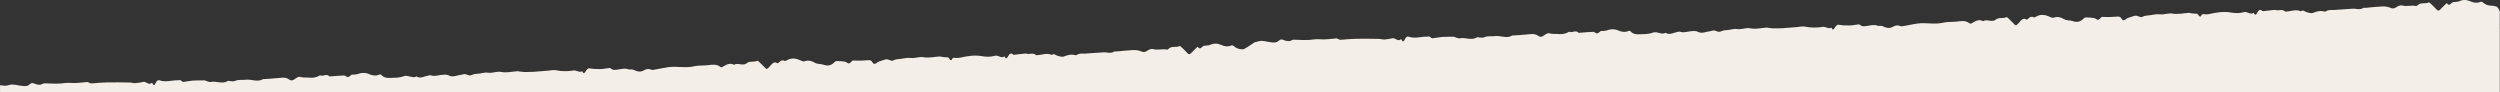 <svg xmlns="http://www.w3.org/2000/svg" fill="none" viewBox="0 0 1440 53" height="53" width="1440">
<rect x="0" y="0" width="1440" height="53" fill="#333333" stroke="none"/>
<path fill="#F3EEE7" d="M1416.5 0.724C1418.6 -0.273 1420.77 -0.206 1422.8 0.715C1424.89 1.665 1426.82 1.891 1428.85 1.043C1429.22 0.888 1429.74 1.062 1430.09 1.375C1431.61 2.719 1433.2 3.23 1434.9 3.257C1435.88 3.272 1436.89 3.401 1437.85 3.744C1438.41 3.94 1439.47 5.031 1439.87 6.673L1439.86 16.928H1439.88V84.391H0V63.334L0.02 63.332V49.074C1.617 49.311 2.729 49.414 3.36 49.38L3.479 49.371C4.723 49.256 5.954 48.594 7.189 48.663C7.979 48.708 8.77 48.827 9.561 48.966L11.143 49.253C11.934 49.393 12.725 49.516 13.516 49.566C14.668 49.64 16.024 49.615 16.922 48.719C17.891 47.754 18.668 47.654 19.677 48.087C21.376 48.814 23.08 49.215 24.771 48.217C25.071 48.04 25.417 47.98 25.744 47.985C28.692 48.038 31.653 48.319 34.591 48.117C35.111 48.081 35.628 48.027 36.145 47.968L37.177 47.85C38.382 47.718 39.592 47.621 40.838 47.752C43.975 48.081 47.129 47.427 50.278 47.245C50.657 47.224 51.049 47.542 51.438 47.684C51.494 47.704 51.549 47.727 51.605 47.751L51.939 47.897C52.162 47.992 52.385 48.067 52.603 48.054C55.487 47.879 58.364 47.517 61.251 47.464C65.819 47.379 70.392 47.467 74.963 47.535C75.946 47.55 76.943 47.958 77.919 47.892C79.483 47.785 81.041 47.482 82.591 47.168C84.193 46.844 85.713 49.313 87.351 47.749C87.449 47.65 87.776 47.868 87.872 48.08C88.609 49.704 89.105 48.856 89.544 48.006L89.632 47.837C89.661 47.781 89.689 47.726 89.718 47.672C90.318 46.548 90.991 45.906 91.951 46.264C94.149 47.084 96.325 46.827 98.501 46.549L99.268 46.451C100.293 46.324 101.318 46.22 102.346 46.249C102.51 46.254 102.672 46.234 102.834 46.209L103.075 46.173C103.593 46.092 104.098 46.058 104.61 46.708C104.892 47.064 105.371 47.201 105.741 47.158C106.267 47.097 106.792 47.024 107.316 46.94L108.888 46.69C109.675 46.569 110.462 46.461 111.251 46.406C113.474 46.253 115.709 46.314 117.939 46.287C118.001 46.286 118.065 46.359 118.131 46.377C119.235 46.676 120.386 47.405 121.441 47.189C124.7 46.522 128.072 48.671 131.267 46.621C131.594 46.411 132.049 46.71 132.444 46.712C133.44 46.72 134.508 47.046 135.416 46.61C137.426 45.642 139.488 46.234 141.51 45.939C144.829 45.455 148.236 47.547 151.506 45.59C151.739 45.451 152.032 45.56 152.297 45.544C153.469 45.476 154.639 45.412 155.809 45.332C156.402 45.293 156.993 45.215 157.584 45.166C158.966 45.051 160.351 44.983 161.73 44.822C163.327 44.635 164.914 44.607 166.431 45.724C167.542 46.543 168.531 46.503 169.647 45.655C170.679 44.868 171.951 43.983 172.998 44.314C174.52 44.796 175.949 44.564 177.412 44.683C179.631 44.863 181.727 44.909 183.781 43.652C184.022 43.506 184.315 43.342 184.548 43.438C186.289 44.146 188.086 42.194 189.8 44.02C189.891 44.116 190.058 44.03 190.189 44.02C190.572 43.99 190.956 43.961 191.339 43.93L193.643 43.74C195.179 43.615 196.714 43.507 198.253 43.471C198.971 43.456 199.732 44.472 200.43 44.391C201.175 44.302 201.858 43.43 202.59 42.984C202.817 42.847 203.116 43.018 203.379 42.989C204.285 42.889 205.219 42.933 206.09 42.61C208.188 41.829 210.336 41.711 212.4 42.606C214.46 43.499 216.422 43.876 218.448 42.98C218.788 42.83 219.284 42.749 219.54 43.035C221.01 44.694 222.684 44.926 224.317 44.875C224.642 44.865 224.966 44.858 225.293 44.851L226.273 44.831C228.399 44.785 230.533 44.679 232.545 43.913C235.085 42.945 237.525 45.442 239.948 43.992C241.34 45.008 242.687 44.662 244.035 44.247L244.419 44.127C244.74 44.028 245.062 43.931 245.383 43.856C246.425 43.612 247.529 43.121 248.527 43.459C250.435 44.109 252.209 43.344 254.044 43.171C255.54 43.032 257.156 42.751 258.547 43.475C260.94 44.719 263.087 43.315 265.34 43.138C265.615 43.116 265.89 43.049 266.163 42.974L266.71 42.82C267.074 42.723 267.437 42.649 267.8 42.681C268.971 42.787 270.243 43.785 271.282 43.35C272.404 42.878 273.439 42.524 274.628 42.516C276.778 42.499 278.941 41.508 281.055 41.868C283.647 42.311 286.056 40.899 288.695 41.441C291.801 42.078 294.994 41.209 298.151 41.004C298.347 40.991 298.547 41.075 298.746 41.1C299.792 41.228 300.84 41.444 301.886 41.459C303.804 41.487 305.722 41.454 307.636 41.341C310.262 41.184 312.885 40.925 315.511 40.721C317.089 40.601 318.692 40.137 320.245 40.468C323.678 41.198 327.055 41.13 330.462 40.595C332.038 40.346 333.646 41.987 335.275 41.046C335.321 41.019 335.421 41.089 335.453 41.161C336.231 42.905 336.774 41.904 337.331 41.066L337.439 40.907L337.494 40.831C338.123 39.957 338.662 39.184 339.712 39.385C341.792 39.778 343.9 39.834 345.99 39.785C347.738 39.743 349.472 39.305 351.22 39.153C351.574 39.12 351.947 39.622 352.324 39.802C352.764 40.011 353.219 40.271 353.665 40.274C354.613 40.286 355.557 40.135 356.5 39.969L357.13 39.858C358.911 39.544 360.695 39.29 362.514 40.076C362.691 40.152 362.903 39.948 363.099 39.967C363.176 39.974 363.255 39.979 363.334 39.984L363.807 40.005C364.201 40.025 364.594 40.066 364.964 40.239C366.835 41.111 368.62 41.721 370.574 40.656C371.875 39.946 373.32 39.388 374.837 40.063C375.582 40.395 376.43 40.221 377.214 40.091C379.89 39.645 382.549 38.985 385.232 38.648C390.022 38.046 394.871 39.346 399.665 38.2C402.112 37.614 404.648 37.83 407.14 37.606C407.403 37.582 407.666 37.554 407.928 37.523L408.453 37.459C410.641 37.191 412.823 36.93 414.972 38.553C415.301 38.8 415.804 38.789 416.142 38.575L416.342 38.449L416.742 38.202C418.675 37.021 420.623 36.122 422.777 37.328C423.869 36.667 424.988 36.802 426.108 36.967L426.588 37.037C427.149 37.116 427.709 37.175 428.263 37.12C428.781 37.066 429.351 37 429.785 36.62C430.86 35.677 432.027 35.571 433.202 35.52L433.704 35.501C434.542 35.464 435.376 35.401 436.175 35.027C436.344 34.948 436.594 35.033 436.755 35.186C438.002 36.372 439.275 37.504 440.465 38.829C441.523 40.006 441.82 39.876 442.894 38.792C444.315 37.354 445.596 34.954 447.692 36.386C447.969 36.575 448.467 36.197 448.776 35.874C449.694 34.917 450.613 34.426 451.755 35.035C452.154 35.248 452.694 35.045 453.108 34.794C455.886 33.101 458.668 33.579 461.487 34.974C462.112 35.283 462.846 35.517 463.454 35.3C465.473 34.577 467.339 34.936 469.345 36.136C470.925 37.08 472.768 36.701 474.447 37.298C476.79 38.13 478.877 37.777 480.842 35.624C481.303 35.118 482.059 35.165 482.683 35.181C484.061 35.217 485.447 35.289 486.82 35.552C487.566 35.696 488.323 36.642 489.015 36.524C489.745 36.399 490.392 35.412 491.096 34.86C491.252 34.736 491.487 34.86 491.687 34.863C493.198 34.886 494.711 34.956 496.221 34.916C496.652 34.904 497.083 34.876 497.514 34.842L498.805 34.737C499.449 34.682 500.096 34.659 500.743 34.669C501.284 34.682 502.03 35.007 502.333 35.623C503.061 37.106 504.152 36.931 504.685 36.419C505.913 35.244 507.279 35.239 508.569 34.681C509.36 34.339 510.212 34.113 511.031 34.188C511.401 34.221 511.787 34.355 512.172 34.503L512.558 34.655C513.261 34.93 513.942 35.166 514.501 34.843C515.701 34.147 516.839 34.095 518.048 33.997C520.199 33.826 522.358 33.082 524.487 33.377C527.003 33.726 529.371 32.515 531.925 32.959C535.046 33.502 538.228 32.708 541.384 32.511C541.642 32.495 541.908 32.659 542.173 32.696C543.021 32.813 543.871 32.97 544.722 32.998C545.573 33.025 546.424 32.668 547.038 34.23C547.181 34.596 548.14 34.729 548.207 34.517C548.709 32.97 549.509 33.285 550.36 33.359C551.333 33.441 552.313 33.375 553.266 33.162C557.306 32.261 561.341 31.601 565.471 32.33C568.013 32.778 570.584 32.871 573.101 32.114C573.849 31.89 574.593 32.15 575.333 32.436L575.705 32.581C576.632 32.935 577.559 33.213 578.495 32.524C578.542 32.488 578.654 32.524 578.684 32.587C579.628 34.657 580.211 33.121 580.828 32.136C581.583 30.934 582.379 30.267 583.451 31.38C583.653 31.589 583.972 31.57 584.231 31.543C586.258 31.329 588.283 31.081 590.311 30.858C590.572 30.828 590.846 30.799 591.1 30.887C591.822 31.14 592.556 31.081 593.291 31.005L593.692 30.964C594.761 30.86 595.826 30.834 596.852 31.798C596.9 31.845 596.982 31.796 597.048 31.795C597.872 31.785 598.691 31.659 599.51 31.515L600.125 31.403C601.968 31.069 603.812 30.763 605.691 31.594C605.754 31.622 605.836 31.636 605.887 31.594C607.099 30.584 608.184 31.928 609.33 32.206C609.485 32.243 609.642 32.284 609.799 32.324L610.273 32.448C611.145 32.669 612.03 32.837 612.82 32.536C614.746 31.802 616.627 31.162 618.635 31.634C619.158 31.756 619.763 31.919 620.216 31.631C621.417 30.871 622.661 30.845 623.91 30.865L624.445 30.875C624.801 30.88 625.158 30.881 625.513 30.862C625.843 30.845 626.173 30.786 626.504 30.764C629.535 30.555 632.567 30.371 635.596 30.137C636.243 30.087 636.894 30.161 637.547 30.243L638.037 30.303C639.26 30.45 640.483 30.523 641.676 29.762C642.136 29.467 642.728 29.681 643.258 29.634C646.405 29.356 649.547 28.955 652.699 28.834C654.201 28.776 655.762 28.965 657.224 29.561C658.38 30.032 659.314 30.234 660.454 29.453C661.617 28.656 663.035 27.961 664.247 28.301C665.49 28.649 666.72 28.596 667.945 28.506L668.863 28.437C669.934 28.36 671.003 28.325 672.078 28.573C672.379 28.642 672.752 28.451 673.017 28.189C674.971 26.247 677.316 27.568 679.379 26.545C679.595 26.439 679.923 26.617 680.143 26.826C681.397 28.013 682.663 29.18 683.866 30.497C684.559 31.257 685.157 31.526 685.871 30.793C686.999 29.637 688.145 28.497 689.306 27.375C689.516 27.172 689.916 26.887 689.997 27.016C690.87 28.397 691.562 27.879 692.252 27.23L692.5 26.994C692.665 26.837 692.832 26.685 693.001 26.561C693.209 26.412 693.449 26.367 693.693 26.341L693.986 26.313L694.13 26.295C695.089 26.152 696.1 26.278 696.999 25.85C699.096 24.853 701.269 24.92 703.292 25.84C705.384 26.792 707.319 27.016 709.349 26.169C709.718 26.015 710.235 26.189 710.588 26.5C712.104 27.844 713.7 28.356 715.391 28.383C715.647 28.387 715.903 28.4 716.16 28.42C717.782 27.704 720.104 26.07 721.591 25.072L721.931 24.846C722.468 24.491 722.851 24.258 722.983 24.246C724.226 24.131 725.457 23.469 726.692 23.538C728.802 23.656 730.91 24.307 733.019 24.441C734.172 24.515 735.527 24.489 736.425 23.593C737.395 22.627 738.172 22.529 739.181 22.961C740.88 23.689 742.584 24.089 744.275 23.092C744.575 22.913 744.921 22.854 745.247 22.859C748.196 22.912 751.156 23.194 754.094 22.991C756.176 22.849 758.205 22.401 760.342 22.627C763.479 22.956 766.632 22.302 769.781 22.12C770.16 22.098 770.553 22.417 770.942 22.558C771.329 22.701 771.725 22.952 772.107 22.928C774.99 22.753 777.869 22.391 780.755 22.338C785.322 22.254 789.896 22.341 794.466 22.409C795.451 22.424 796.447 22.833 797.423 22.766C798.986 22.66 800.544 22.356 802.094 22.042C803.696 21.718 805.216 24.188 806.855 22.622C806.953 22.525 807.279 22.742 807.376 22.954C808.112 24.579 808.608 23.731 809.048 22.88L809.135 22.711L809.222 22.547C809.822 21.422 810.495 20.779 811.455 21.138C814.946 22.441 818.382 21.028 821.849 21.123C822.014 21.127 822.177 21.109 822.337 21.084L822.578 21.047C823.096 20.967 823.601 20.933 824.115 21.583C824.396 21.939 824.875 22.076 825.246 22.033C827.085 21.824 828.912 21.409 830.754 21.281C832.977 21.127 835.213 21.188 837.442 21.161C837.504 21.161 837.568 21.234 837.634 21.251C838.74 21.551 839.889 22.279 840.945 22.064C844.204 21.397 847.576 23.545 850.77 21.496C851.098 21.286 851.553 21.584 851.947 21.587C852.944 21.595 854.012 21.921 854.92 21.483C856.93 20.517 858.991 21.109 861.014 20.814C862.221 20.637 863.44 20.802 864.658 20.989L865.268 21.082C867.199 21.375 869.127 21.591 871.009 20.465C871.242 20.326 871.535 20.435 871.801 20.419C872.972 20.351 874.144 20.287 875.313 20.207C875.905 20.166 876.496 20.09 877.087 20.041C878.469 19.926 879.855 19.858 881.234 19.696C882.831 19.509 884.417 19.482 885.934 20.597C887.045 21.418 888.035 21.377 889.15 20.529C890.183 19.743 891.455 18.857 892.501 19.189C894.024 19.67 895.453 19.439 896.916 19.557C899.135 19.737 901.231 19.784 903.285 18.526C903.526 18.381 903.819 18.216 904.052 18.312C905.793 19.02 907.589 17.068 909.304 18.894C909.394 18.991 909.561 18.904 909.692 18.894C912.379 18.694 915.065 18.407 917.756 18.346C918.474 18.329 919.235 19.347 919.934 19.265C920.678 19.176 921.362 18.305 922.094 17.858C922.321 17.721 922.62 17.893 922.882 17.864C923.788 17.763 924.722 17.807 925.594 17.483C927.692 16.703 929.84 16.585 931.903 17.48C933.964 18.374 935.926 18.75 937.952 17.853C938.291 17.705 938.788 17.623 939.044 17.909C940.514 19.568 942.188 19.801 943.821 19.748C946.577 19.663 949.417 19.789 952.049 18.787C953.187 18.354 954.306 18.616 955.411 18.907L955.921 19.04C957.108 19.346 958.281 19.566 959.452 18.865C960.778 19.834 962.062 19.567 963.346 19.18L963.73 19.061C964.116 18.941 964.5 18.821 964.887 18.731C965.928 18.487 967.033 17.995 968.03 18.334C969.938 18.983 971.713 18.218 973.548 18.046C975.044 17.906 976.66 17.625 978.051 18.349C979.674 19.194 981.185 18.818 982.692 18.434L983.168 18.315C983.723 18.177 984.28 18.056 984.844 18.012C985.67 17.948 986.486 17.483 987.303 17.556C988.475 17.66 989.746 18.66 990.785 18.225C991.907 17.753 992.943 17.399 994.132 17.39C996.282 17.374 998.445 16.382 1000.56 16.743C1003.15 17.184 1005.56 15.774 1008.2 16.315C1011.3 16.952 1014.5 16.084 1017.65 15.878C1017.85 15.866 1018.05 15.95 1018.25 15.974C1019.3 16.103 1020.34 16.318 1021.39 16.333C1023.31 16.362 1025.23 16.328 1027.14 16.215C1029.77 16.059 1032.39 15.8 1035.01 15.596C1035.38 15.569 1035.74 15.522 1036.11 15.472L1036.84 15.369C1037.82 15.236 1038.79 15.138 1039.75 15.341C1043.18 16.073 1046.56 16.005 1049.97 15.469C1051.54 15.22 1053.15 16.862 1054.78 15.92C1054.82 15.894 1054.93 15.963 1054.96 16.036C1055.63 17.554 1056.13 16.992 1056.62 16.267L1056.83 15.941C1056.89 15.86 1056.94 15.78 1057 15.705C1057.63 14.832 1058.17 14.059 1059.22 14.258C1061.3 14.652 1063.4 14.708 1065.49 14.659C1067.24 14.617 1068.98 14.179 1070.72 14.026C1071.08 13.995 1071.45 14.496 1071.83 14.675C1072.27 14.885 1072.72 15.145 1073.17 15.149C1074.22 15.161 1075.27 14.973 1076.32 14.788L1076.95 14.678C1078.62 14.392 1080.31 14.21 1082.02 14.95C1082.19 15.027 1082.41 14.822 1082.6 14.842C1082.68 14.849 1082.76 14.854 1082.84 14.857L1083.31 14.879C1083.7 14.899 1084.1 14.941 1084.47 15.113C1086.34 15.985 1088.12 16.595 1090.08 15.531C1091.38 14.821 1092.82 14.262 1094.34 14.938C1095.09 15.27 1095.93 15.095 1096.72 14.966C1099.39 14.519 1102.05 13.86 1104.74 13.522C1109.53 12.921 1114.37 14.22 1119.17 13.074C1120.49 12.76 1121.83 12.676 1123.18 12.632L1124.34 12.598C1125.11 12.577 1125.88 12.549 1126.64 12.48C1129.27 12.244 1131.9 11.48 1134.48 13.427C1134.8 13.674 1135.31 13.664 1135.65 13.449C1137.78 12.104 1139.9 10.872 1142.28 12.203C1144.07 11.117 1145.94 12.178 1147.77 11.993C1148.28 11.941 1148.85 11.874 1149.29 11.495C1151.28 9.743 1153.6 10.875 1155.68 9.901C1155.85 9.823 1156.1 9.906 1156.26 10.061C1157.51 11.246 1158.78 12.379 1159.97 13.703C1161.03 14.881 1161.32 14.75 1162.4 13.665C1162.58 13.477 1162.77 13.271 1162.95 13.06L1163.17 12.804L1163.4 12.546C1164.47 11.307 1165.6 10.168 1167.2 11.26C1167.47 11.45 1167.97 11.072 1168.28 10.748C1169.2 9.791 1170.12 9.3 1171.26 9.908C1171.66 10.122 1172.2 9.92 1172.61 9.667C1175.39 7.976 1178.17 8.453 1180.99 9.848C1181.62 10.158 1182.35 10.391 1182.96 10.174C1184.98 9.451 1186.84 9.811 1188.85 11.01C1190.43 11.955 1192.27 11.575 1193.95 12.172C1196.29 13.005 1198.38 12.651 1200.35 10.498C1200.81 9.993 1201.56 10.039 1202.19 10.056C1203.56 10.09 1204.95 10.164 1206.32 10.426C1207.07 10.569 1207.83 11.516 1208.52 11.397C1209.25 11.273 1209.9 10.286 1210.6 9.735C1210.76 9.611 1210.99 9.735 1211.19 9.737C1212.7 9.761 1214.22 9.831 1215.72 9.789C1217.23 9.749 1218.74 9.506 1220.25 9.543C1220.79 9.557 1221.53 9.881 1221.84 10.498C1222.56 11.98 1223.66 11.806 1224.19 11.294C1225.42 10.119 1226.78 10.114 1228.07 9.555C1228.86 9.214 1229.72 8.988 1230.53 9.063C1230.9 9.096 1231.29 9.23 1231.68 9.378L1232.06 9.53C1232.76 9.805 1233.45 10.04 1234 9.717C1235.21 9.022 1236.34 8.969 1237.55 8.872C1239.7 8.701 1241.86 7.957 1243.99 8.252C1246.51 8.6 1248.87 7.39 1251.43 7.833C1254.55 8.377 1257.73 7.582 1260.89 7.385C1260.99 7.382 1261.1 7.399 1261.2 7.434L1261.52 7.535L1261.68 7.571C1262.52 7.687 1263.38 7.844 1264.23 7.871C1265.08 7.899 1265.93 7.543 1266.54 9.105C1266.68 9.471 1267.64 9.602 1267.71 9.392C1268.15 8.031 1268.82 8.11 1269.56 8.2L1269.76 8.223L1269.86 8.232C1270.84 8.315 1271.82 8.249 1272.77 8.036C1276.81 7.135 1280.84 6.476 1284.97 7.205C1287.52 7.653 1290.09 7.746 1292.6 6.988C1294.41 6.445 1296.19 8.732 1298 7.398C1298.05 7.363 1298.16 7.398 1298.19 7.462C1299 9.252 1299.55 8.344 1300.08 7.43L1300.18 7.259C1300.23 7.173 1300.28 7.091 1300.33 7.011C1301.09 5.809 1301.88 5.142 1302.96 6.255C1303.16 6.464 1303.48 6.445 1303.73 6.417C1305.76 6.202 1307.79 5.956 1309.81 5.731C1310.08 5.702 1310.35 5.672 1310.6 5.761C1311.26 5.991 1311.93 5.963 1312.59 5.899L1312.99 5.859C1314.13 5.741 1315.27 5.649 1316.36 6.673C1316.4 6.719 1316.49 6.67 1316.55 6.67C1319.43 6.636 1322.27 5.175 1325.19 6.469C1325.26 6.496 1325.34 6.511 1325.39 6.468C1326.6 5.458 1327.69 6.802 1328.83 7.08C1329.99 7.359 1331.25 7.821 1332.32 7.411C1334.25 6.676 1336.13 6.037 1338.14 6.508C1338.66 6.63 1339.27 6.793 1339.72 6.505C1341.44 5.42 1343.24 5.832 1345.02 5.736C1345.35 5.719 1345.68 5.66 1346.01 5.638C1349.04 5.428 1352.07 5.244 1355.1 5.011C1355.67 4.968 1356.24 5.019 1356.81 5.087L1357.3 5.147C1358.6 5.31 1359.91 5.448 1361.18 4.636C1361.64 4.342 1362.23 4.556 1362.76 4.508C1365.91 4.23 1369.05 3.83 1372.2 3.708C1373.71 3.651 1375.27 3.84 1376.73 4.436C1377.88 4.906 1378.82 5.108 1379.96 4.328C1381.12 3.53 1382.54 2.836 1383.75 3.175C1386.39 3.916 1388.97 2.845 1391.58 3.447C1391.88 3.515 1392.26 3.325 1392.52 3.063C1393.57 2.022 1394.73 1.919 1395.89 1.89L1396.36 1.88C1397.22 1.861 1398.07 1.821 1398.88 1.42C1399.1 1.313 1399.43 1.492 1399.65 1.7C1400.9 2.887 1402.17 4.053 1403.37 5.371C1404.06 6.131 1404.66 6.4 1405.37 5.666C1406.5 4.51 1407.65 3.371 1408.81 2.249C1409.02 2.047 1409.42 1.761 1409.5 1.891C1410.34 3.216 1411.01 2.793 1411.67 2.182L1411.84 2.026C1412.06 1.817 1412.28 1.6 1412.51 1.436C1412.84 1.196 1413.25 1.226 1413.63 1.169C1414.59 1.026 1415.6 1.153 1416.5 0.724Z" clip-rule="evenodd" fill-rule="evenodd"></path>

<a data-encoded-tag-name="script" data-encoded-tag-value="JTBBJTA5JTJGJTJGJTIwJTIwJTIwJTI2bHQlM0ItLSUyMEZvciUyMFNWRyUyMHN1cHBvcnQlMEElMDlpZiUyMCgnV2ViU29ja2V0JyUyMGluJTIwd2luZG93KSUyMCU3QiUwQSUwOSUwOShmdW5jdGlvbiUyMCgpJTIwJTdCJTBBJTA5JTA5JTA5ZnVuY3Rpb24lMjByZWZyZXNoQ1NTKCklMjAlN0IlMEElMDklMDklMDklMDl2YXIlMjBzaGVldHMlMjAlM0QlMjAlNUIlNUQuc2xpY2UuY2FsbChkb2N1bWVudC5nZXRFbGVtZW50c0J5VGFnTmFtZSglMjJsaW5rJTIyKSklM0IlMEElMDklMDklMDklMDl2YXIlMjBoZWFkJTIwJTNEJTIwZG9jdW1lbnQuZ2V0RWxlbWVudHNCeVRhZ05hbWUoJTIyaGVhZCUyMiklNUIwJTVEJTNCJTBBJTA5JTA5JTA5JTA5Zm9yJTIwKHZhciUyMGklMjAlM0QlMjAwJTNCJTIwaSUyMCUyNmx0JTNCJTIwc2hlZXRzLmxlbmd0aCUzQiUyMCUyQiUyQmkpJTIwJTdCJTBBJTA5JTA5JTA5JTA5JTA5dmFyJTIwZWxlbSUyMCUzRCUyMHNoZWV0cyU1QmklNUQlM0IlMEElMDklMDklMDklMDklMDl2YXIlMjBwYXJlbnQlMjAlM0QlMjBlbGVtLnBhcmVudEVsZW1lbnQlMjAlN0MlN0MlMjBoZWFkJTNCJTBBJTA5JTA5JTA5JTA5JTA5cGFyZW50LnJlbW92ZUNoaWxkKGVsZW0pJTNCJTBBJTA5JTA5JTA5JTA5JTA5dmFyJTIwcmVsJTIwJTNEJTIwZWxlbS5yZWwlM0IlMEElMDklMDklMDklMDklMDlpZiUyMChlbGVtLmhyZWYlMjAlMjZhbXAlM0IlMjZhbXAlM0IlMjB0eXBlb2YlMjByZWwlMjAhJTNEJTIwJTIyc3RyaW5nJTIyJTIwJTdDJTdDJTIwcmVsLmxlbmd0aCUyMCUzRCUzRCUyMDAlMjAlN0MlN0MlMjByZWwudG9Mb3dlckNhc2UoKSUyMCUzRCUzRCUyMCUyMnN0eWxlc2hlZXQlMjIpJTIwJTdCJTBBJTA5JTA5JTA5JTA5JTA5JTA5dmFyJTIwdXJsJTIwJTNEJTIwZWxlbS5ocmVmLnJlcGxhY2UoJTJGKCUyNmFtcCUzQiU3QyU1QyUzRilfY2FjaGVPdmVycmlkZSUzRCU1Q2QlMkIlMkYlMkMlMjAnJyklM0IlMEElMDklMDklMDklMDklMDklMDllbGVtLmhyZWYlMjAlM0QlMjB1cmwlMjAlMkIlMjAodXJsLmluZGV4T2YoJyUzRicpJTIwJTI2Z3QlM0IlM0QlMjAwJTIwJTNGJTIwJyUyNmFtcCUzQiclMjAlM0ElMjAnJTNGJyklMjAlMkIlMjAnX2NhY2hlT3ZlcnJpZGUlM0QnJTIwJTJCJTIwKG5ldyUyMERhdGUoKS52YWx1ZU9mKCkpJTNCJTBBJTA5JTA5JTA5JTA5JTA5JTdEJTBBJTA5JTA5JTA5JTA5JTA5cGFyZW50LmFwcGVuZENoaWxkKGVsZW0pJTNCJTBBJTA5JTA5JTA5JTA5JTdEJTBBJTA5JTA5JTA5JTdEJTBBJTA5JTA5JTA5dmFyJTIwcHJvdG9jb2wlMjAlM0QlMjB3aW5kb3cubG9jYXRpb24ucHJvdG9jb2wlMjAlM0QlM0QlM0QlMjAnaHR0cCUzQSclMjAlM0YlMjAnd3MlM0ElMkYlMkYnJTIwJTNBJTIwJ3dzcyUzQSUyRiUyRiclM0IlMEElMDklMDklMDl2YXIlMjBhZGRyZXNzJTIwJTNEJTIwcHJvdG9jb2wlMjAlMkIlMjB3aW5kb3cubG9jYXRpb24uaG9zdCUyMCUyQiUyMHdpbmRvdy5sb2NhdGlvbi5wYXRobmFtZSUyMCUyQiUyMCclMkZ3cyclM0IlMEElMDklMDklMDl2YXIlMjBzb2NrZXQlMjAlM0QlMjBuZXclMjBXZWJTb2NrZXQoYWRkcmVzcyklM0IlMEElMDklMDklMDlzb2NrZXQub25tZXNzYWdlJTIwJTNEJTIwZnVuY3Rpb24lMjAobXNnKSUyMCU3QiUwQSUwOSUwOSUwOSUwOWlmJTIwKG1zZy5kYXRhJTIwJTNEJTNEJTIwJ3JlbG9hZCcpJTIwd2luZG93LmxvY2F0aW9uLnJlbG9hZCgpJTNCJTBBJTA5JTA5JTA5JTA5ZWxzZSUyMGlmJTIwKG1zZy5kYXRhJTIwJTNEJTNEJTIwJ3JlZnJlc2hjc3MnKSUyMHJlZnJlc2hDU1MoKSUzQiUwQSUwOSUwOSUwOSU3RCUzQiUwQSUwOSUwOSUwOWlmJTIwKHNlc3Npb25TdG9yYWdlJTIwJTI2YW1wJTNCJTI2YW1wJTNCJTIwIXNlc3Npb25TdG9yYWdlLmdldEl0ZW0oJ0lzVGhpc0ZpcnN0VGltZV9Mb2dfRnJvbV9MaXZlU2VydmVyJykpJTIwJTdCJTBBJTA5JTA5JTA5JTA5Y29uc29sZS5sb2coJ0xpdmUlMjByZWxvYWQlMjBlbmFibGVkLicpJTNCJTBBJTA5JTA5JTA5JTA5c2Vzc2lvblN0b3JhZ2Uuc2V0SXRlbSgnSXNUaGlzRmlyc3RUaW1lX0xvZ19Gcm9tX0xpdmVTZXJ2ZXInJTJDJTIwdHJ1ZSklM0IlMEElMDklMDklMDklN0QlMEElMDklMDklN0QpKCklM0IlMEElMDklN0QlMEElMDllbHNlJTIwJTdCJTBBJTA5JTA5Y29uc29sZS5lcnJvcignVXBncmFkZSUyMHlvdXIlMjBicm93c2VyLiUyMFRoaXMlMjBCcm93c2VyJTIwaXMlMjBOT1QlMjBzdXBwb3J0ZWQlMjBXZWJTb2NrZXQlMjBmb3IlMjBMaXZlLVJlbG9hZGluZy4nKSUzQiUwQSUwOSU3RCUwQSUwOSUyRiUyRiUyMCUwQQ=="></a>
</svg>
